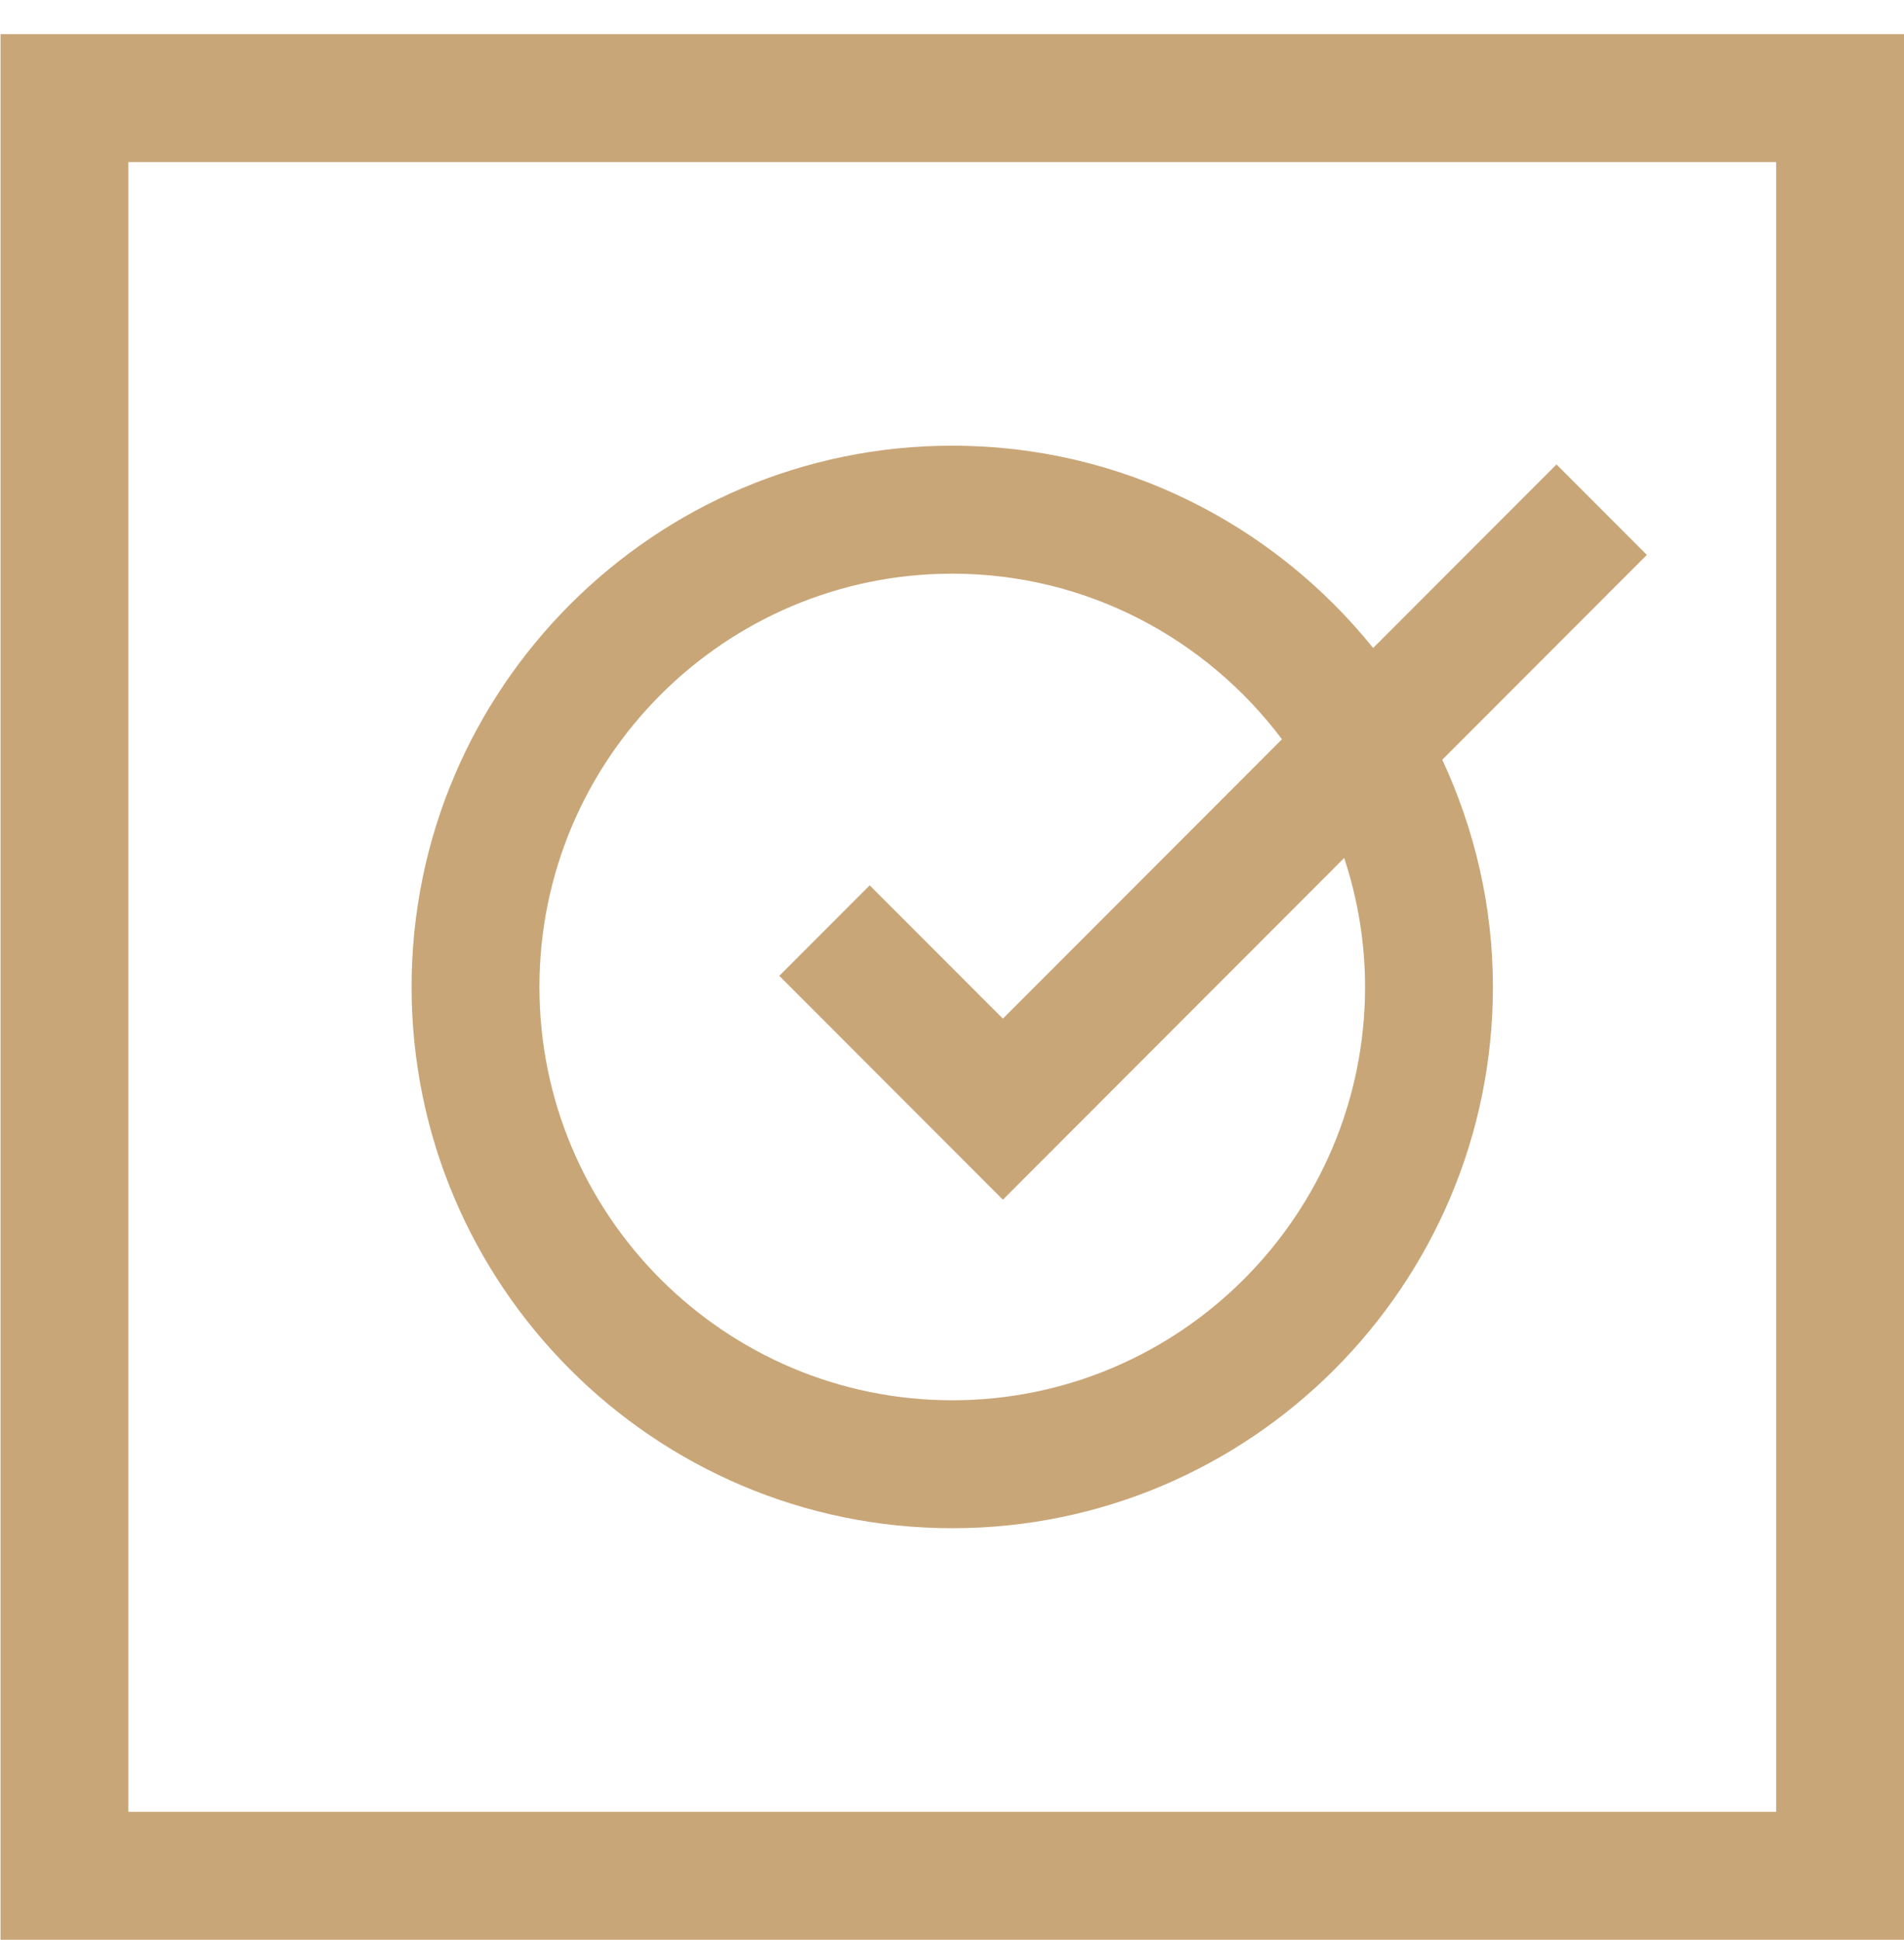 <svg 
 xmlns="http://www.w3.org/2000/svg"
 xmlns:xlink="http://www.w3.org/1999/xlink"
 width="54px" height="55px">
<path fill-rule="evenodd"  fill="rgb(201, 166, 120)"
 d="M0.015,54.988 L0.015,0.967 L54.000,0.967 L54.000,54.988 L0.015,54.988 ZM50.375,4.595 L3.640,4.595 L3.640,51.360 L50.375,51.360 L50.375,4.595 ZM27.008,12.634 C31.829,12.634 36.131,14.876 38.944,18.369 L44.144,13.166 L46.707,15.730 L40.905,21.536 C41.817,23.498 42.341,25.675 42.341,27.977 C42.341,36.438 35.463,43.321 27.008,43.321 C18.553,43.321 11.673,36.438 11.673,27.977 C11.673,19.517 18.553,12.634 27.008,12.634 ZM27.008,39.694 C33.463,39.694 38.715,34.438 38.715,27.977 C38.715,26.700 38.503,25.473 38.123,24.321 L28.443,34.008 L22.102,27.662 L24.666,25.097 L28.443,28.876 L36.358,20.956 C34.219,18.112 30.830,16.262 27.008,16.262 C20.551,16.262 15.299,21.518 15.299,27.977 C15.299,34.438 20.551,39.694 27.008,39.694 Z"/>
</svg>